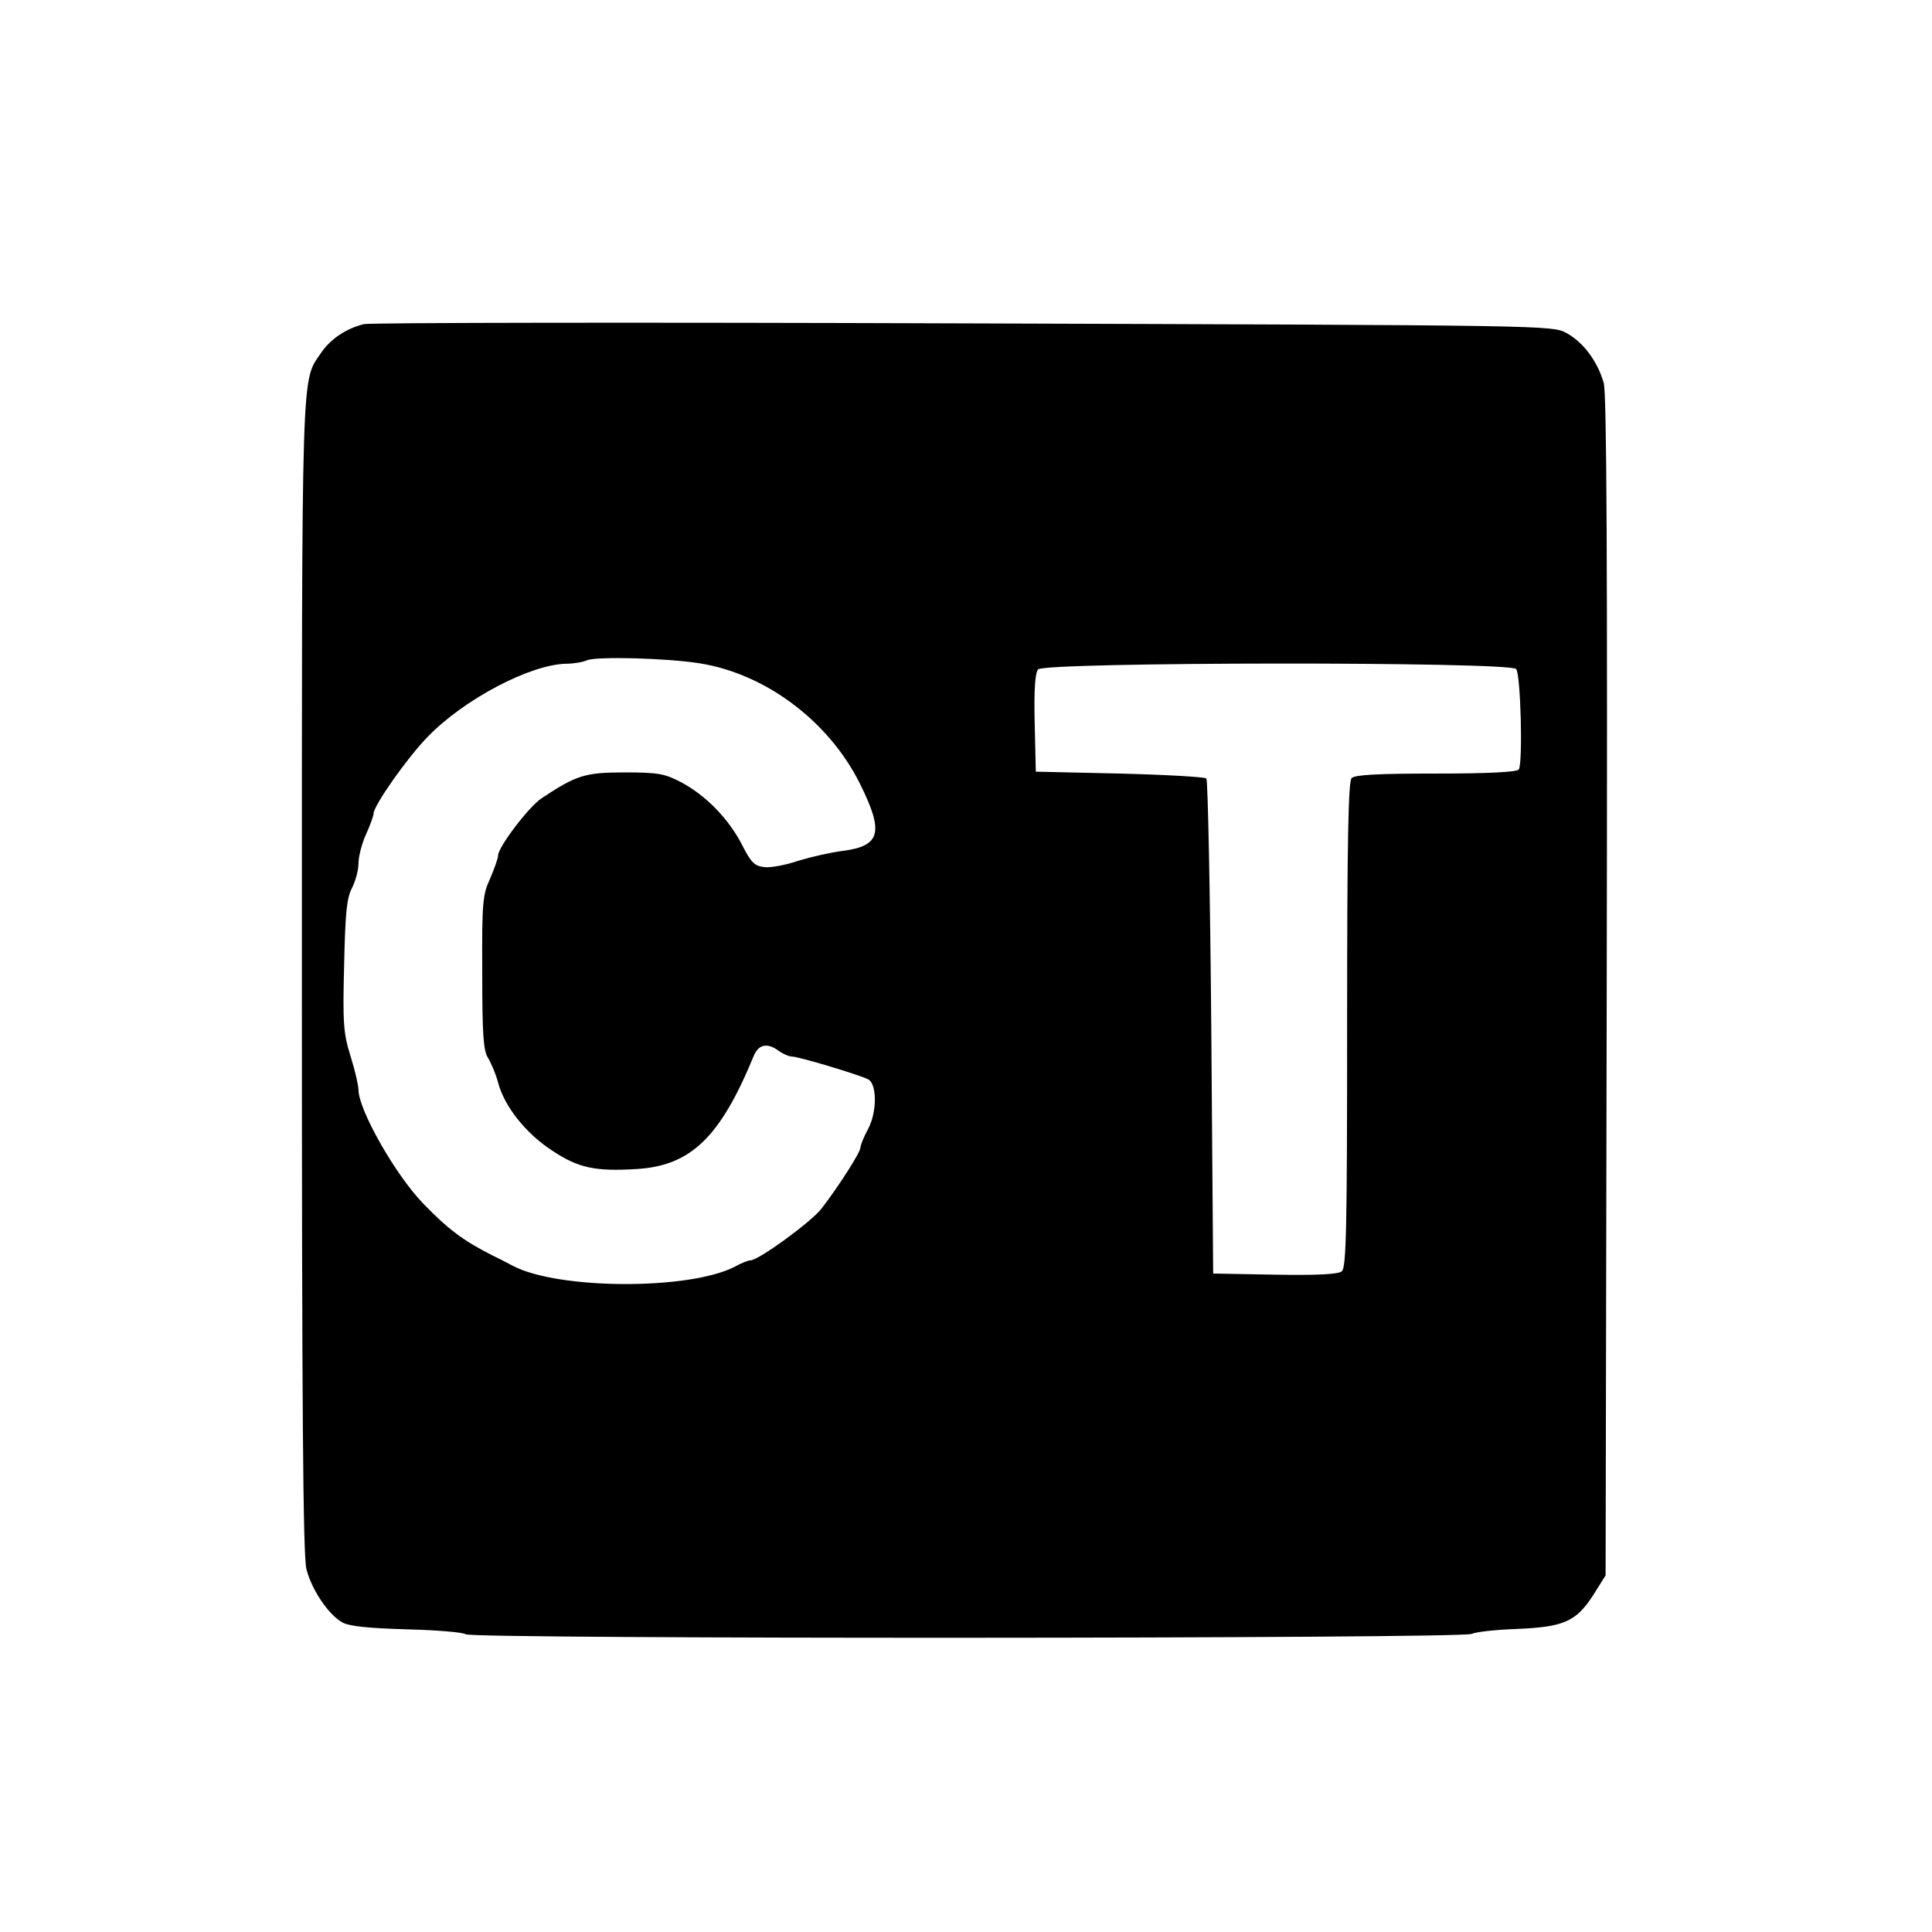 <?xml version="1.0" standalone="no"?>
<!DOCTYPE svg PUBLIC "-//W3C//DTD SVG 20010904//EN"
 "http://www.w3.org/TR/2001/REC-SVG-20010904/DTD/svg10.dtd">
<svg version="1.0" xmlns="http://www.w3.org/2000/svg"
 width="512pt" height="512pt" viewBox="0 0 512 512"
 preserveAspectRatio="xMidYMid meet">
<g transform="translate(0,512) scale(0.1,-0.1)"
fill="#000000" stroke="none">
<path d="M964 4261 c-47 -12 -88 -39 -113 -76 -53 -78 -51 -9 -51 -1652 0
-1137 3 -1536 12 -1571 14 -55 58 -121 96 -142 19 -10 70 -15 172 -18 80 -2
149 -8 154 -13 14 -13 2642 -12 2666 1 10 5 62 11 117 13 126 5 159 19 204 88
l34 54 3 1560 c2 1136 0 1571 -8 1600 -16 57 -54 108 -98 132 -37 21 -42 21
-1597 26 -858 3 -1574 2 -1591 -2z m891 -899 c175 -28 342 -154 424 -319 64
-129 55 -165 -46 -178 -32 -4 -84 -16 -117 -26 -32 -11 -73 -19 -90 -17 -26 3
-35 11 -59 58 -35 69 -96 132 -162 167 -44 23 -61 26 -150 26 -104 0 -127 -7
-219 -68 -34 -22 -116 -130 -116 -152 0 -8 -10 -35 -21 -61 -20 -43 -22 -64
-21 -249 0 -165 3 -207 15 -226 8 -13 21 -43 27 -66 17 -64 74 -135 143 -180
69 -46 114 -56 225 -49 143 9 221 84 310 301 13 30 36 34 66 12 11 -8 27 -15
35 -15 17 0 174 -47 201 -60 24 -11 25 -85 1 -131 -12 -22 -21 -45 -21 -51 0
-12 -58 -103 -103 -161 -28 -36 -167 -137 -188 -137 -6 0 -24 -7 -42 -17 -120
-62 -466 -61 -587 2 -19 10 -44 23 -55 28 -79 40 -118 70 -183 137 -74 76
-172 249 -172 302 0 11 -9 51 -21 89 -19 61 -21 88 -17 242 3 139 7 178 21
204 9 18 17 47 17 65 0 18 9 53 20 77 11 24 20 49 20 55 0 21 90 149 144 204
96 99 271 191 366 193 19 0 44 4 55 9 24 11 214 6 300 -8z m2163 -15 c12 -14
18 -249 7 -266 -4 -7 -78 -11 -219 -11 -151 0 -215 -3 -224 -12 -9 -9 -12
-168 -12 -654 0 -534 -2 -643 -14 -653 -9 -8 -65 -11 -177 -9 l-164 3 -5 652
c-3 358 -9 655 -13 660 -5 4 -108 10 -230 13 l-222 5 -3 129 c-2 86 1 133 9
142 16 20 1251 21 1267 1z"/>
</g>
</svg>
